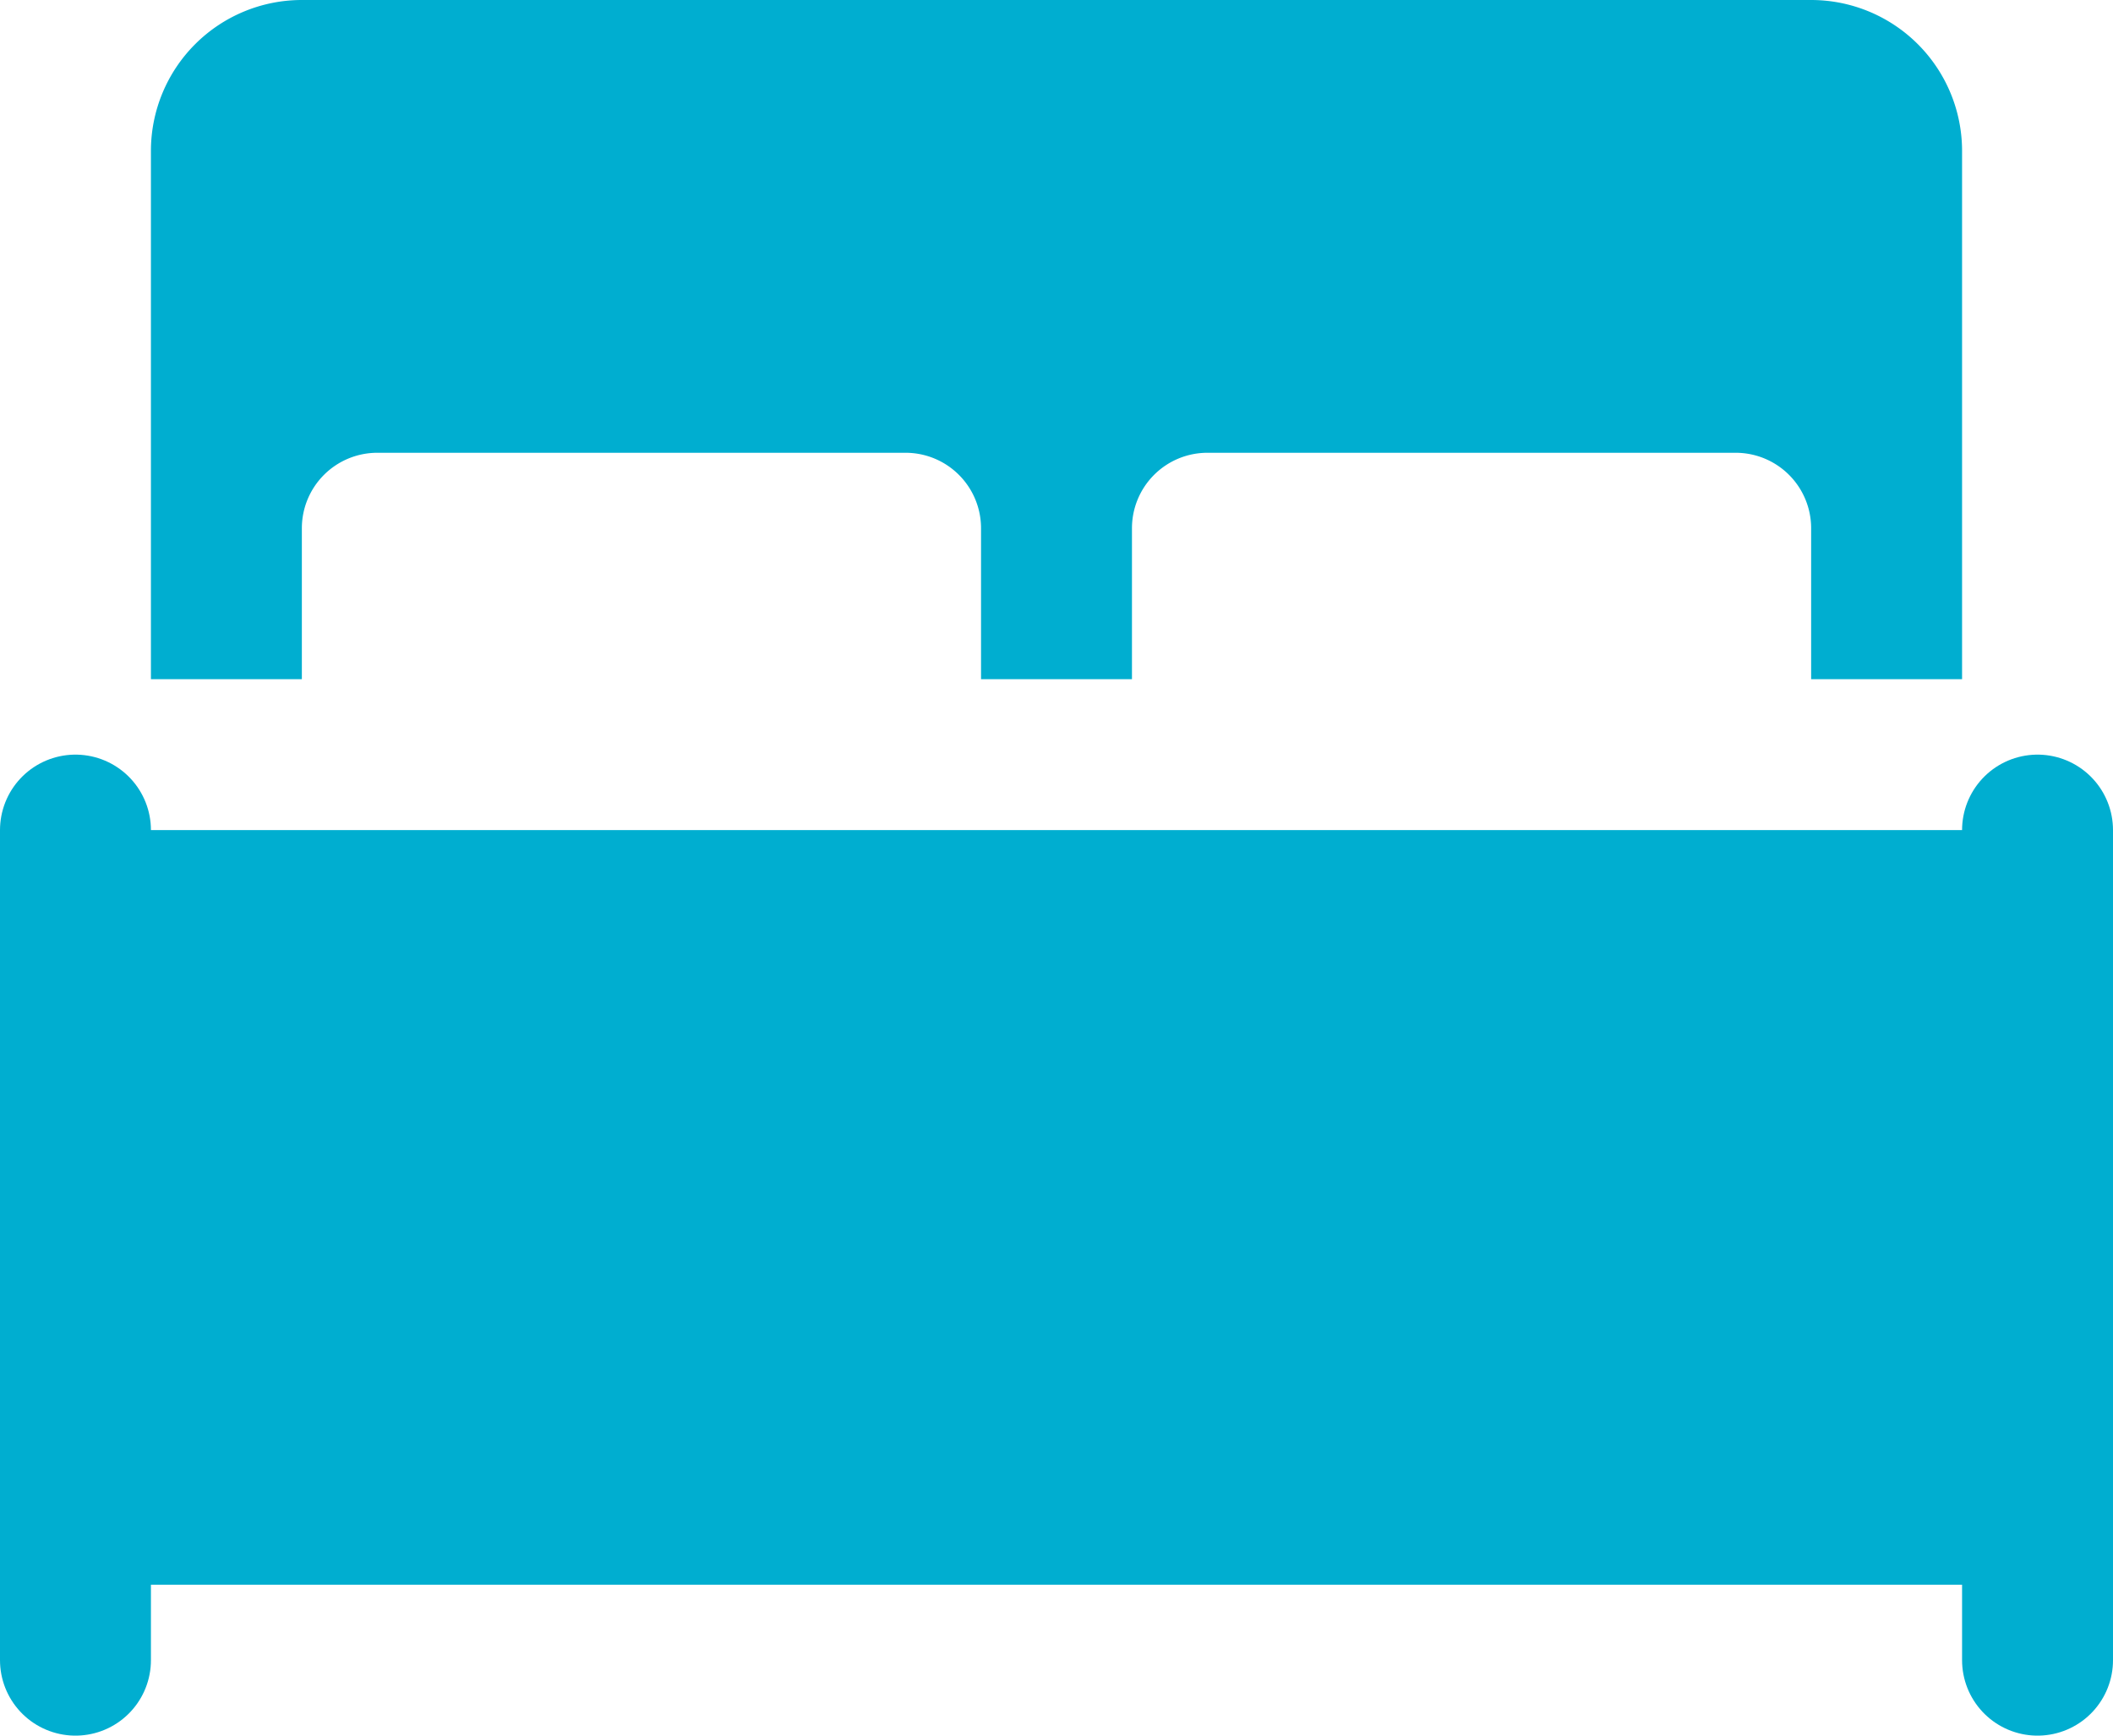 <svg xmlns="http://www.w3.org/2000/svg" width="28" height="23" viewBox="0 0 28 23">
  <g id="Group_125" data-name="Group 125" transform="translate(-9.05 32.05)">
    <path id="Path_982" data-name="Path 982" d="M10.05-11.05h26v-10h-26Z" fill="#00aed0" fill-rule="evenodd"/>
    <path id="Path_983" data-name="Path 983" d="M36.05-10.05v-11" fill="#00aed0" stroke="#00aed0" stroke-linecap="round" stroke-miterlimit="10" stroke-width="2"/>
    <path id="Path_984" data-name="Path 984" d="M10.05-10.05v-11" fill="#00aed0" stroke="#00aed0" stroke-linecap="round" stroke-miterlimit="10" stroke-width="2"/>
    <path id="Path_985" data-name="Path 985" d="M33.05-32.05h-20a2,2,0,0,0-2,2v7h2v-2a1,1,0,0,1,1-1h7a1,1,0,0,1,1,1v2h2v-2a1,1,0,0,1,1-1h7a1,1,0,0,1,1,1v2h2v-7A2,2,0,0,0,33.05-32.05Z" fill="#00aed0"/>
  </g>
</svg>
